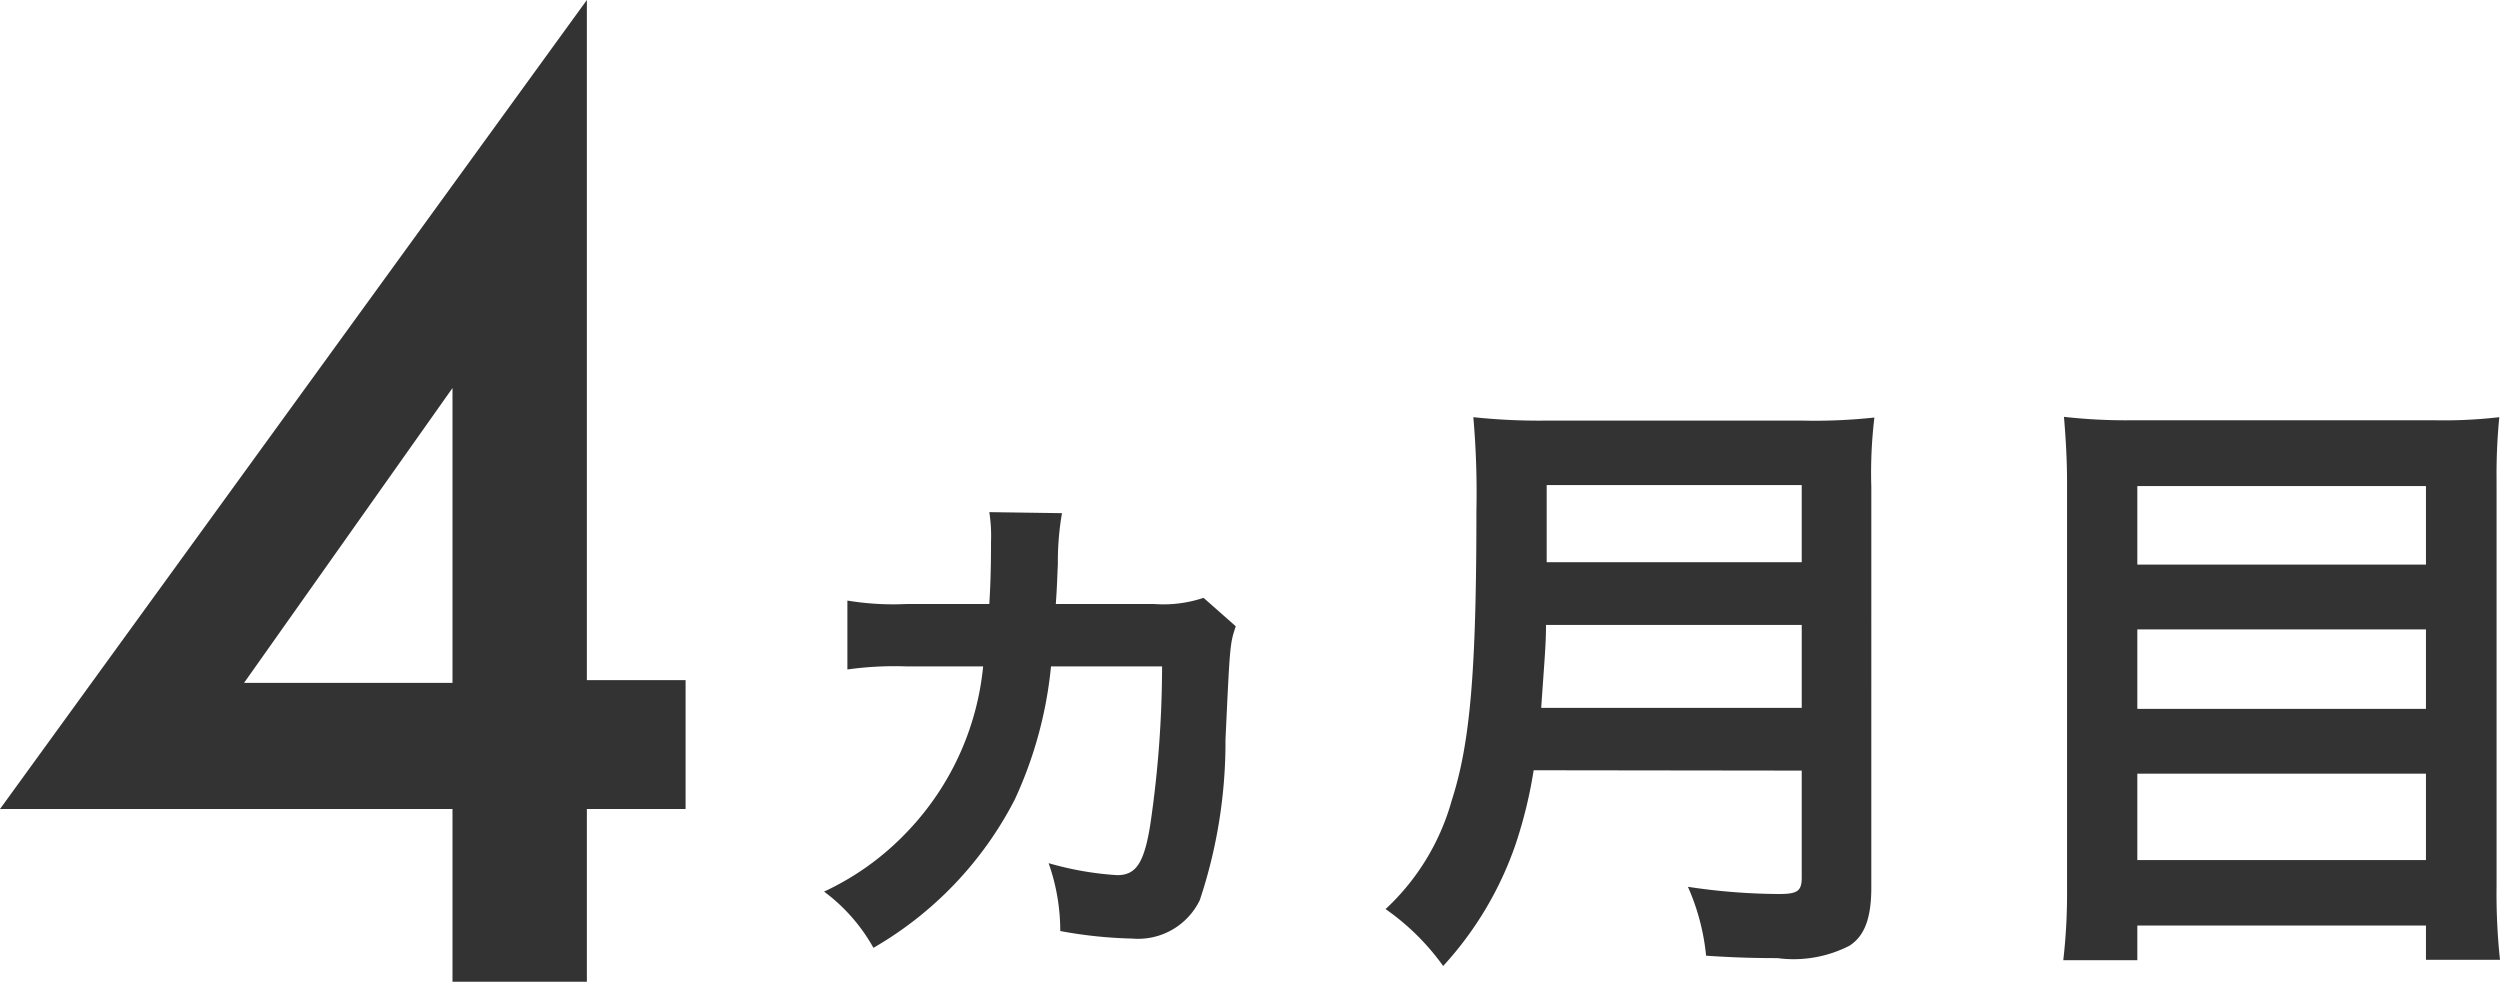 <svg xmlns="http://www.w3.org/2000/svg" viewBox="0 0 72.93 28.64">
  <g data-name="グループ 29">
    <g data-name="グループ 3541">
      <path data-name="パス 4349" d="M17.12 0 0 23.6h13.2v5.04h3.92V23.6H20v-3.76h-2.88Zm-10 19.92 6.08-8.6v8.6Z" fill="#333"/>
    </g>
    <path data-name="パス 4385" d="M35.11 17.44a3.67 3.67 0 0 1-1.44.18H30.8c.04-.56.04-.76.06-1.17a8.3 8.3 0 0 1 .12-1.48l-2.12-.03a4.46 4.46 0 0 1 .05.86c0 .63-.01 1.17-.05 1.82h-2.41a8.19 8.19 0 0 1-1.73-.1v2.01a9.86 9.86 0 0 1 1.71-.09h2.25a8.11 8.11 0 0 1-2.23 4.84 7.97 7.97 0 0 1-2.41 1.73 5.18 5.18 0 0 1 1.44 1.64 10.59 10.59 0 0 0 4.12-4.32 11.98 11.98 0 0 0 1.06-3.89h3.24a31.96 31.96 0 0 1-.34 4.59c-.18 1.15-.42 1.5-.97 1.5a9.23 9.23 0 0 1-2-.35 5.94 5.94 0 0 1 .34 1.98 13 13 0 0 0 2.1.22A2 2 0 0 0 35 26.26a14.58 14.58 0 0 0 .75-4.68c.13-2.8.13-2.8.3-3.31Zm17.45 5.04v3.12c0 .4-.13.48-.67.48a18.2 18.2 0 0 1-2.65-.21 6.51 6.51 0 0 1 .53 2.01c.91.06 1.5.07 2.08.07a3.57 3.57 0 0 0 2.1-.36c.44-.28.64-.8.64-1.7V14.21a13.58 13.58 0 0 1 .09-2.03 16.22 16.22 0 0 1-2.09.09h-7.5a18.16 18.16 0 0 1-2.11-.1 25.37 25.37 0 0 1 .09 2.72c0 4.68-.18 6.79-.72 8.46a6.82 6.82 0 0 1-1.93 3.17 6.96 6.96 0 0 1 1.68 1.66 10.1 10.1 0 0 0 2.12-3.57 13.34 13.34 0 0 0 .52-2.14Zm-7.6-1.83c.1-1.46.14-1.86.14-2.42h7.46v2.42Zm.16-4.25v-2.25h7.44v2.25Zm17.1-4.14a16.2 16.2 0 0 1-2.01-.1c.05.6.09 1.23.09 1.93v11.88a16.93 16.93 0 0 1-.11 2.04h2.16V27h8.42v1h2.16a18.23 18.23 0 0 1-.1-2.17v-11.8a16.99 16.99 0 0 1 .08-1.86 14.2 14.2 0 0 1-1.92.09Zm.13 4.21v-2.29h8.42v2.29Zm0 1.89h8.42v2.32h-8.42Zm0 4.21h8.42v2.52h-8.42Z" fill="#333"/>
  </g>
</svg>
